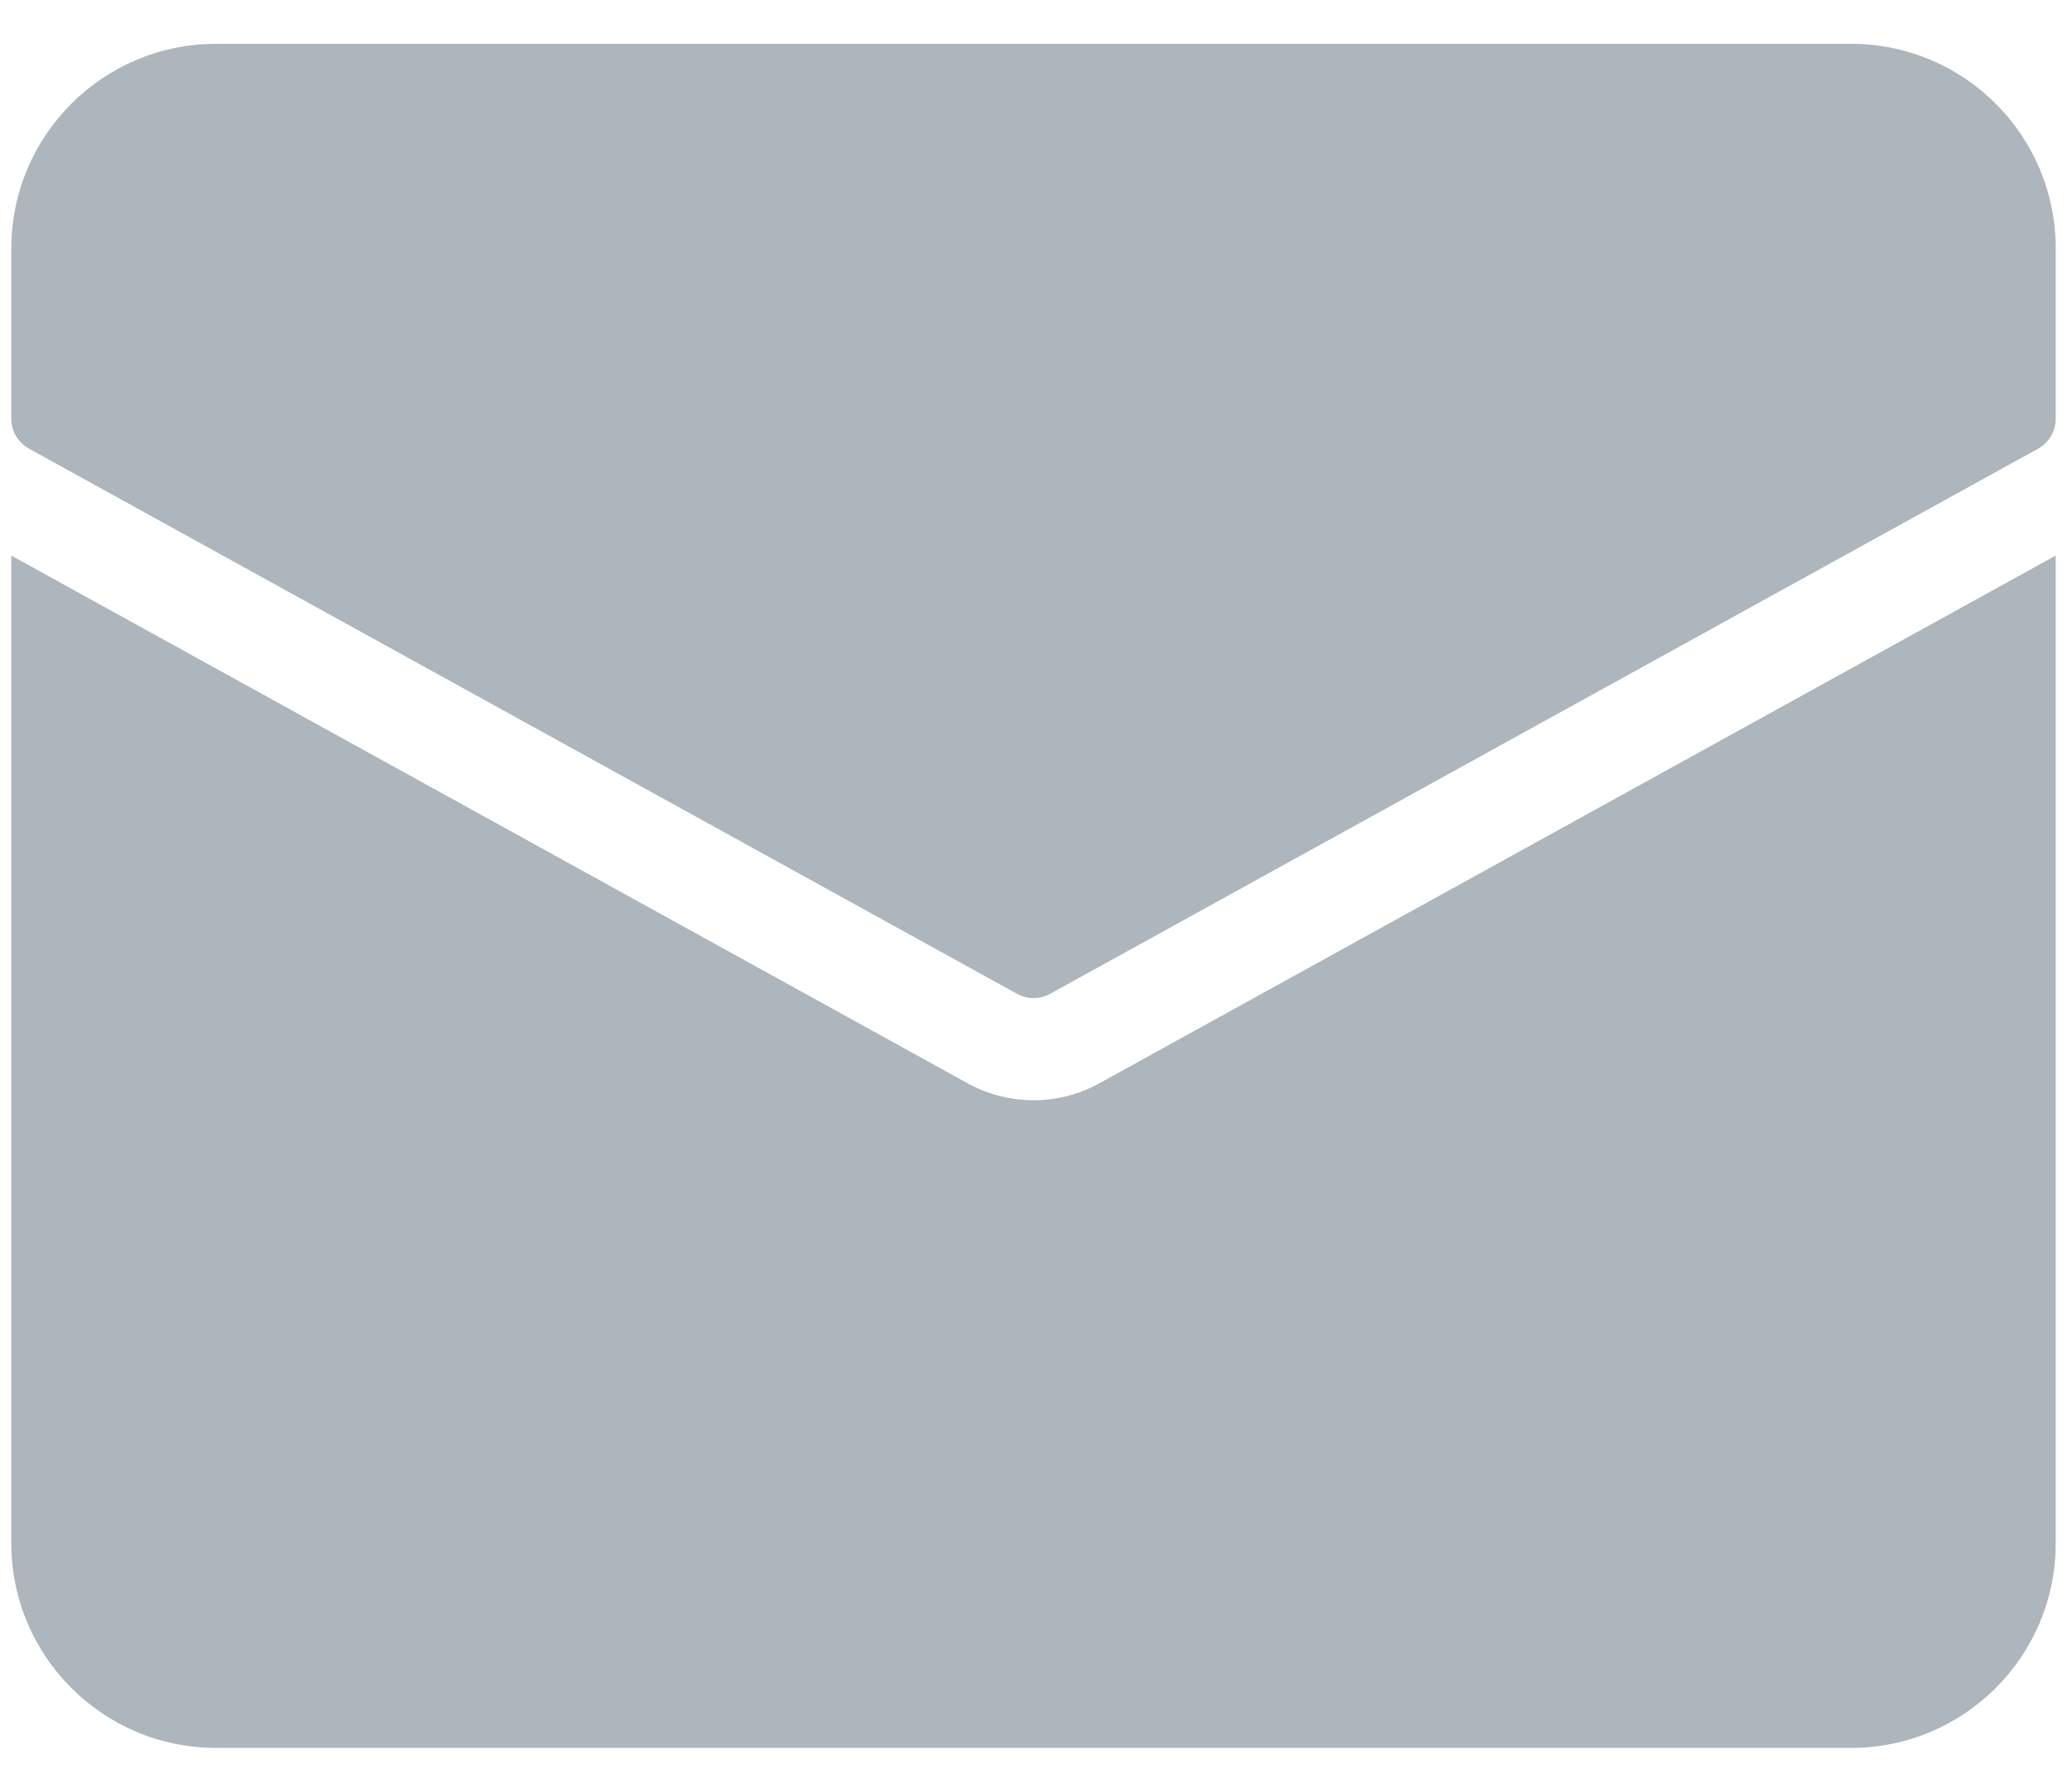 <svg width="15" height="13" viewBox="0 0 15 13" fill="none" xmlns="http://www.w3.org/2000/svg">
<path d="M7.978 7.86C7.681 8.024 7.32 8.024 7.022 7.86L0.082 4.031V11.198C0.083 12.017 0.747 12.681 1.566 12.682H13.435C14.254 12.681 14.918 12.017 14.918 11.198V4.031L7.978 7.86Z" fill="#ADB5BD"/>
<path d="M13.435 0.318H1.566C0.747 0.319 0.083 0.983 0.082 1.802V3.038C0.082 3.128 0.131 3.211 0.21 3.255L7.381 7.211C7.455 7.252 7.545 7.252 7.62 7.211L14.791 3.255C14.87 3.211 14.918 3.128 14.918 3.038V1.802C14.918 0.983 14.254 0.319 13.435 0.318Z" fill="#ADB5BD"/>
</svg>
